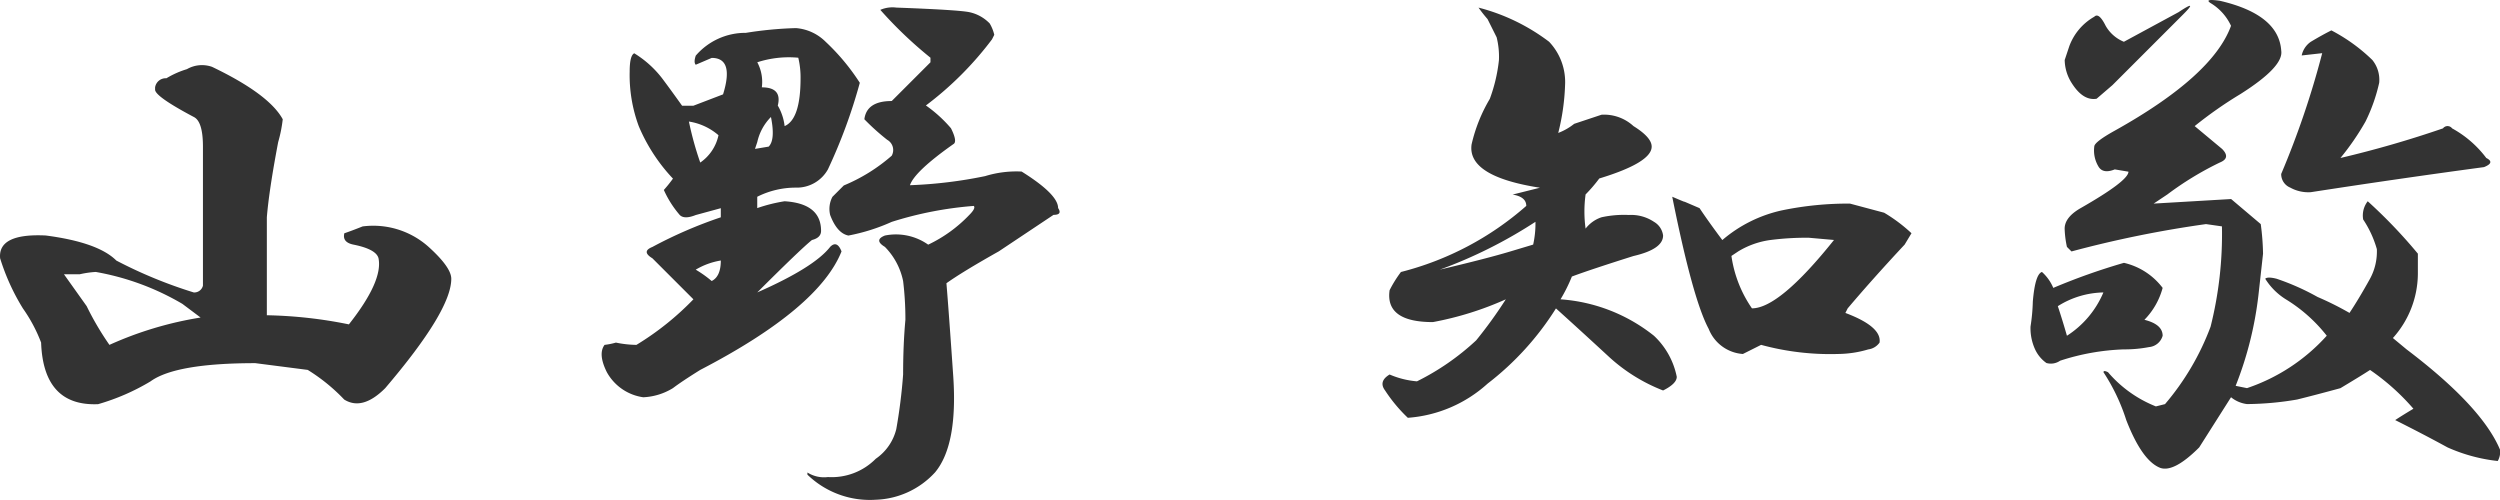 <?xml version="1.0" encoding="UTF-8"?> <svg xmlns="http://www.w3.org/2000/svg" width="154.266" height="30.881" viewBox="0 0 154.266 30.881"><path id="パス_156763" data-name="パス 156763" d="M17.438-23.484Q20.953-21.8,21.8-20.25a8.456,8.456,0,0,1-.281,1.406q-.562,2.953-.7,4.641v6.047a27.687,27.687,0,0,1,5.063.563q2.109-2.672,1.828-4.078-.141-.562-1.547-.844-.7-.141-.562-.7.422-.141,1.125-.422A5.118,5.118,0,0,1,30.8-12.375Q32.2-11.109,32.2-10.406q0,1.969-4.078,6.75-1.406,1.406-2.531.7a11.307,11.307,0,0,0-2.25-1.828L20.109-5.2q-4.922,0-6.469,1.125a13.551,13.551,0,0,1-3.234,1.406q-3.375.141-3.516-3.8A9.464,9.464,0,0,0,5.766-8.578a13.465,13.465,0,0,1-1.406-3.094q-.141-1.547,2.813-1.406,3.234.422,4.359,1.547a28.356,28.356,0,0,0,4.781,1.969.551.551,0,0,0,.563-.422v-8.578q0-1.547-.562-1.828-2.391-1.266-2.391-1.687v-.141a.665.665,0,0,1,.7-.562,5.512,5.512,0,0,1,1.266-.562A1.865,1.865,0,0,1,17.438-23.484Zm-8.156,12.8H8.3L9.7-8.719a17.931,17.931,0,0,0,1.406,2.391,22.1,22.1,0,0,1,5.625-1.687l-1.125-.844a15.966,15.966,0,0,0-5.344-1.969A5.925,5.925,0,0,0,9.281-10.687ZM59.659-27.141q3.8.141,4.5.281a2.451,2.451,0,0,1,1.266.7,2.467,2.467,0,0,1,.281.7l-.141.281a20.508,20.508,0,0,1-4.078,4.078,8.3,8.3,0,0,1,1.547,1.406q.422.844.141.984-2.391,1.688-2.672,2.531a27.777,27.777,0,0,0,4.641-.562,6.541,6.541,0,0,1,2.25-.281q2.25,1.406,2.25,2.25.281.422-.281.422l-3.375,2.25q-2.25,1.266-3.234,1.969.141,1.688.422,5.766.281,4.219-1.125,5.906a5.189,5.189,0,0,1-3.656,1.688,5.535,5.535,0,0,1-4.219-1.547V1.547a1.913,1.913,0,0,0,1.266.281A3.819,3.819,0,0,0,58.393.7a3.123,3.123,0,0,0,1.266-1.828A33.135,33.135,0,0,0,60.081-4.5q0-1.828.141-3.375a19.3,19.3,0,0,0-.141-2.391,4.2,4.2,0,0,0-1.125-2.109q-.7-.422,0-.7a3.447,3.447,0,0,1,2.672.563,8.587,8.587,0,0,0,2.531-1.828q.422-.422.281-.562a22.463,22.463,0,0,0-5.063.984,11.862,11.862,0,0,1-2.672.844q-.7-.141-1.125-1.266a1.587,1.587,0,0,1,.141-1.125l.7-.7A10.706,10.706,0,0,0,59.377-18a.722.722,0,0,0-.281-.984A14.044,14.044,0,0,1,57.69-20.25q.141-1.125,1.688-1.125l2.391-2.391v-.281A25.484,25.484,0,0,1,58.674-27,1.87,1.87,0,0,1,59.659-27.141Zm-6.187,1.266a2.916,2.916,0,0,1,1.828.844A13.351,13.351,0,0,1,57.409-22.5a32.97,32.97,0,0,1-1.969,5.344,2.2,2.2,0,0,1-1.969,1.125,5.274,5.274,0,0,0-2.391.563v.7a9.805,9.805,0,0,1,1.688-.422q2.25.141,2.25,1.828,0,.422-.562.563-.7.563-3.375,3.234,3.516-1.547,4.5-2.812.422-.422.7.281-1.406,3.516-8.719,7.313-1.125.7-1.687,1.125a3.817,3.817,0,0,1-1.828.563A3.051,3.051,0,0,1,41.8-4.641q-.562-1.125-.141-1.687a4.228,4.228,0,0,0,.7-.141,6.518,6.518,0,0,0,1.266.141,17.526,17.526,0,0,0,3.516-2.812l-2.531-2.531q-.7-.422,0-.7A27.345,27.345,0,0,1,48.831-14.2v-.562l-1.547.422q-.7.281-.984,0a6.312,6.312,0,0,1-.984-1.547,8.509,8.509,0,0,0,.563-.7,10.815,10.815,0,0,1-2.109-3.234,9.083,9.083,0,0,1-.562-3.375q0-.984.281-1.125a6.338,6.338,0,0,1,1.828,1.688q.422.563,1.125,1.547h.7l1.828-.7q.7-2.25-.7-2.25l-.984.422q-.141-.141,0-.562a4.039,4.039,0,0,1,3.094-1.406A23.254,23.254,0,0,1,53.471-25.875Zm.141,1.828a6.306,6.306,0,0,0-2.531.281,2.564,2.564,0,0,1,.281,1.547q1.266,0,.984,1.125a3.238,3.238,0,0,1,.422,1.266q.984-.422.984-2.953A5.228,5.228,0,0,0,53.612-24.047Zm-6.75,3.938a19.911,19.911,0,0,0,.7,2.531,2.73,2.73,0,0,0,1.125-1.687A3.627,3.627,0,0,0,46.862-20.109Zm4.922,1.547q.422-.422.141-1.828a3.162,3.162,0,0,0-.844,1.547l-.141.422Zm-4.5,7.594a7.032,7.032,0,0,1,.984.7q.563-.281.563-1.266A4.424,4.424,0,0,0,47.284-10.969Zm48.3-16.172a12.278,12.278,0,0,1,4.359,2.109,3.61,3.61,0,0,1,.984,2.672,13.8,13.8,0,0,1-.422,2.953,3.658,3.658,0,0,0,.984-.562l1.688-.562a2.68,2.68,0,0,1,1.969.7q1.125.7,1.125,1.266,0,.984-3.234,1.969a9.179,9.179,0,0,1-.844.984,7.728,7.728,0,0,0,0,2.109,2.057,2.057,0,0,1,.984-.7,6.441,6.441,0,0,1,1.688-.141,2.526,2.526,0,0,1,1.547.422,1.134,1.134,0,0,1,.563.844q0,.844-1.828,1.266-2.672.844-3.8,1.266a9.838,9.838,0,0,1-.7,1.406,10.408,10.408,0,0,1,5.766,2.25,4.735,4.735,0,0,1,1.406,2.531q0,.422-.844.844A10.618,10.618,0,0,1,103.6-5.625q-1.828-1.687-3.234-2.953a17.737,17.737,0,0,1-4.219,4.641,8.211,8.211,0,0,1-4.922,2.109A9.439,9.439,0,0,1,89.82-3.516Q89.4-4.078,90.1-4.5a5.389,5.389,0,0,0,1.688.422,15.356,15.356,0,0,0,3.656-2.531,27.351,27.351,0,0,0,1.828-2.531,19.766,19.766,0,0,1-4.5,1.406Q89.82-7.734,90.1-9.7a7.389,7.389,0,0,1,.7-1.125,18.671,18.671,0,0,0,7.734-4.078q0-.562-.844-.7l1.688-.422q-4.5-.7-4.219-2.672a9.774,9.774,0,0,1,1.125-2.812,9.892,9.892,0,0,0,.563-2.391,4.934,4.934,0,0,0-.141-1.406l-.562-1.125A8.509,8.509,0,0,1,95.586-27.141Zm13.641,12.375q.563.844,1.406,1.969a8.425,8.425,0,0,1,3.656-1.828,20.113,20.113,0,0,1,4.219-.422l2.109.563a9.758,9.758,0,0,1,1.688,1.266l-.422.7q-1.969,2.109-3.516,3.938l-.141.281q2.25.844,2.109,1.828a1.01,1.01,0,0,1-.7.422,6.682,6.682,0,0,1-1.828.281,16.232,16.232,0,0,1-4.781-.562l-1.125.563a2.449,2.449,0,0,1-2.109-1.547q-.984-1.828-2.25-8.156.984.422.7.281ZM99.1-13.922a28.905,28.905,0,0,1-5.906,2.953q2.953-.7,4.359-1.125l1.406-.422A5.916,5.916,0,0,0,99.1-13.922Zm16.875.984a17.254,17.254,0,0,0-2.391.141,5.138,5.138,0,0,0-1.969.7l-.422.281a7.558,7.558,0,0,0,1.266,3.234q1.688,0,5.063-4.219Zm25.346-14.625q3.656.844,3.8,3.094.141.984-2.531,2.672a25.378,25.378,0,0,0-2.812,1.969l1.688,1.406q.563.563-.141.844a19.532,19.532,0,0,0-3.234,1.969l-.844.563,4.781-.281,1.828,1.547a15.383,15.383,0,0,1,.141,1.828l-.281,2.531A22.053,22.053,0,0,1,142.307-3.8l.7.141a11.6,11.6,0,0,0,4.922-3.234,9.514,9.514,0,0,0-2.531-2.25,3.968,3.968,0,0,1-1.266-1.266q.141-.141.7,0a14.953,14.953,0,0,1,2.531,1.125,18.958,18.958,0,0,1,1.969.984q.563-.844,1.266-2.109a3.518,3.518,0,0,0,.422-1.828,6.489,6.489,0,0,0-.844-1.828,1.428,1.428,0,0,1,.281-1.125,31.217,31.217,0,0,1,3.094,3.234v1.266A5.987,5.987,0,0,1,152.01-6.75l.844.7q4.641,3.516,5.766,6.188a1.113,1.113,0,0,1-.141.7A10.346,10.346,0,0,1,155.385,0q-1.547-.844-3.234-1.687.422-.281,1.125-.7A14.008,14.008,0,0,0,150.6-4.781q-.422.281-1.828,1.125-1.547.422-2.672.7a18.936,18.936,0,0,1-3.094.281,1.933,1.933,0,0,1-.984-.422L140.057,0q-1.547,1.547-2.391,1.266-1.125-.422-2.109-2.953a12.024,12.024,0,0,0-1.406-2.953q0-.141.281,0a7.544,7.544,0,0,0,2.953,2.109l.563-.141a15.946,15.946,0,0,0,2.813-4.781,23.426,23.426,0,0,0,.7-6.187l-.984-.141a68.508,68.508,0,0,0-8.3,1.688l-.281-.281a6.05,6.05,0,0,1-.141-1.125q0-.7.984-1.266,2.953-1.687,2.953-2.25l-.844-.141q-.7.281-.984-.141a1.913,1.913,0,0,1-.281-1.266q0-.281,1.266-.984,6.047-3.375,7.172-6.469a3.2,3.2,0,0,0-1.266-1.406Q140.338-27.7,141.322-27.562Zm-7.594,6.047q-.844.141-1.547-.984a2.713,2.713,0,0,1-.422-1.406l.281-.844a3.471,3.471,0,0,1,1.547-1.828q.281-.281.7.563a2.284,2.284,0,0,0,1.125.984l3.375-1.828q1.266-.844.281.141l-4.359,4.359Zm14.484-4.219a10.776,10.776,0,0,1,2.531,1.828,1.94,1.94,0,0,1,.422,1.406,10.575,10.575,0,0,1-.844,2.391,15.793,15.793,0,0,1-1.547,2.25,65.577,65.577,0,0,0,6.328-1.828.352.352,0,0,1,.563,0,6.62,6.62,0,0,1,2.109,1.828q.563.281-.141.563-5.2.7-10.687,1.547a2.3,2.3,0,0,1-1.266-.281.9.9,0,0,1-.562-.844,53.682,53.682,0,0,0,2.531-7.453l-1.266.141a1.365,1.365,0,0,1,.563-.844Q147.651-25.453,148.213-25.734Zm-12.8,14.344a4.166,4.166,0,0,1,2.391,1.547,4.469,4.469,0,0,1-1.125,1.969q1.125.281,1.125.984a.963.963,0,0,1-.844.7,7.9,7.9,0,0,1-1.547.141,14.137,14.137,0,0,0-3.937.7,1,1,0,0,1-.844.141,2.123,2.123,0,0,1-.7-.844,3.131,3.131,0,0,1-.281-1.406A11.627,11.627,0,0,0,129.791-9q.141-1.687.563-1.828a2.77,2.77,0,0,1,.7.984A39.08,39.08,0,0,1,135.416-11.391Zm-4.078,2.672q.281.844.563,1.828a5.881,5.881,0,0,0,2.25-2.672A5.427,5.427,0,0,0,131.338-8.719Z" transform="translate(-4.353 27.609)" fill="#333"></path></svg> 